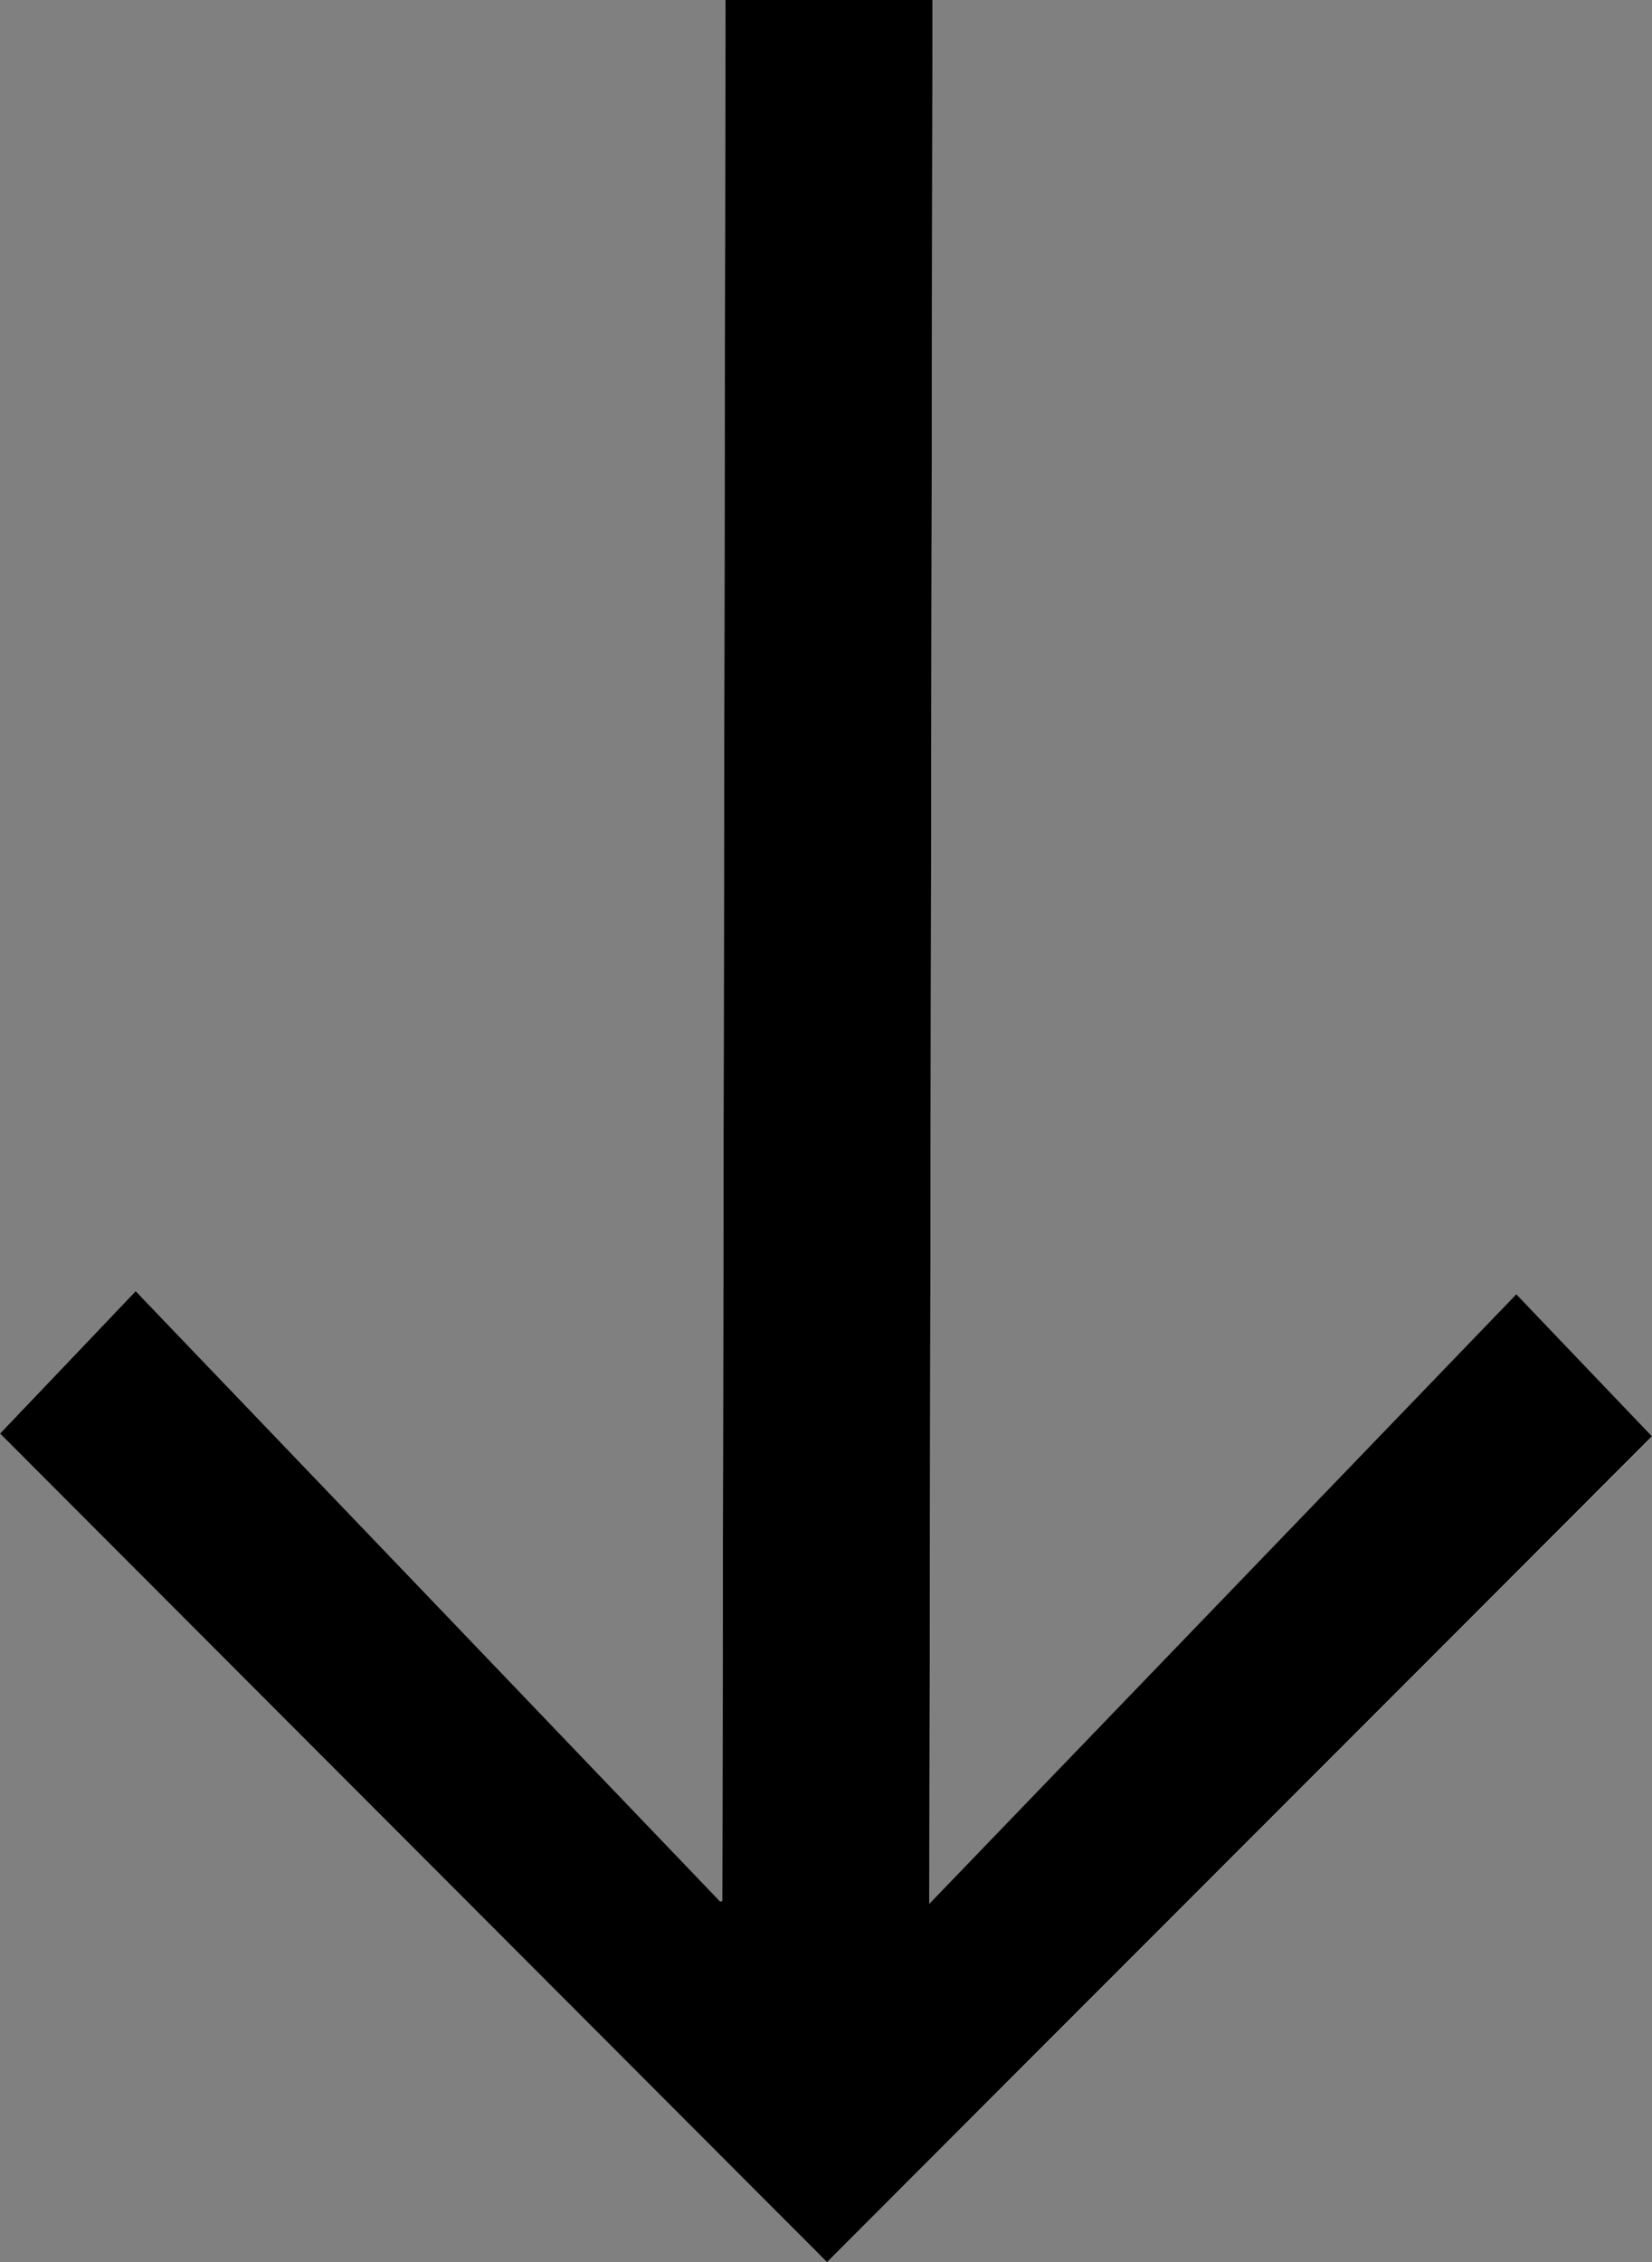 <?xml version="1.0" encoding="utf-8"?>
<!-- Generator: Adobe Illustrator 22.1.0, SVG Export Plug-In . SVG Version: 6.00 Build 0)  -->
<svg version="1.1" id="Ebene_1" xmlns="http://www.w3.org/2000/svg" xmlns:xlink="http://www.w3.org/1999/xlink" x="0px" y="0px"
	 viewBox="0 0 470 643.2" style="enable-background:new 0 0 470 643.2;" xml:space="preserve">
<rect x="0" y="0" width="470" height="643.2" fill="#808080" stroke="none"/>
<style type="text/css">
	.st0{fill:#FFFFFF;}
</style>
<g>
	<path class="st0" d="M235.3,643.2c78.2-78.2,156.4-156.4,234.7-234.7c-12.7-13.3-25.6-26.9-38.6-40.4
		c-55.7,57.8-111.1,115.3-167,173.3c0.3-180.9,0.6-361.1,0.9-541.3c-19.8,0-39.3,0-58.9,0c-0.3,180.3-0.6,360.4-0.9,540.5
		c-0.2,0.1-0.4,0.1-0.6,0.2C149.5,482.8,94.1,425,38.6,367.1c-13.1,13.7-26,27.2-38.6,40.5C78.6,486.3,157,564.8,235.3,643.2z"/>
	<path d="M235.3,643.2C157,564.8,78.6,486.3,0,407.6c12.7-13.3,25.5-26.8,38.6-40.5C94.1,425,149.5,482.8,204.9,540.7
		c0.2-0.1,0.4-0.1,0.6-0.2c0.3-180.1,0.6-360.2,0.9-540.5c19.6,0,39.1,0,58.9,0c-0.3,180.2-0.6,360.4-0.9,541.3
		c55.9-58,111.3-115.5,167-173.3c13,13.6,25.9,27.1,38.6,40.4C391.7,486.8,313.5,564.9,235.3,643.2z"/>
</g>
</svg>
